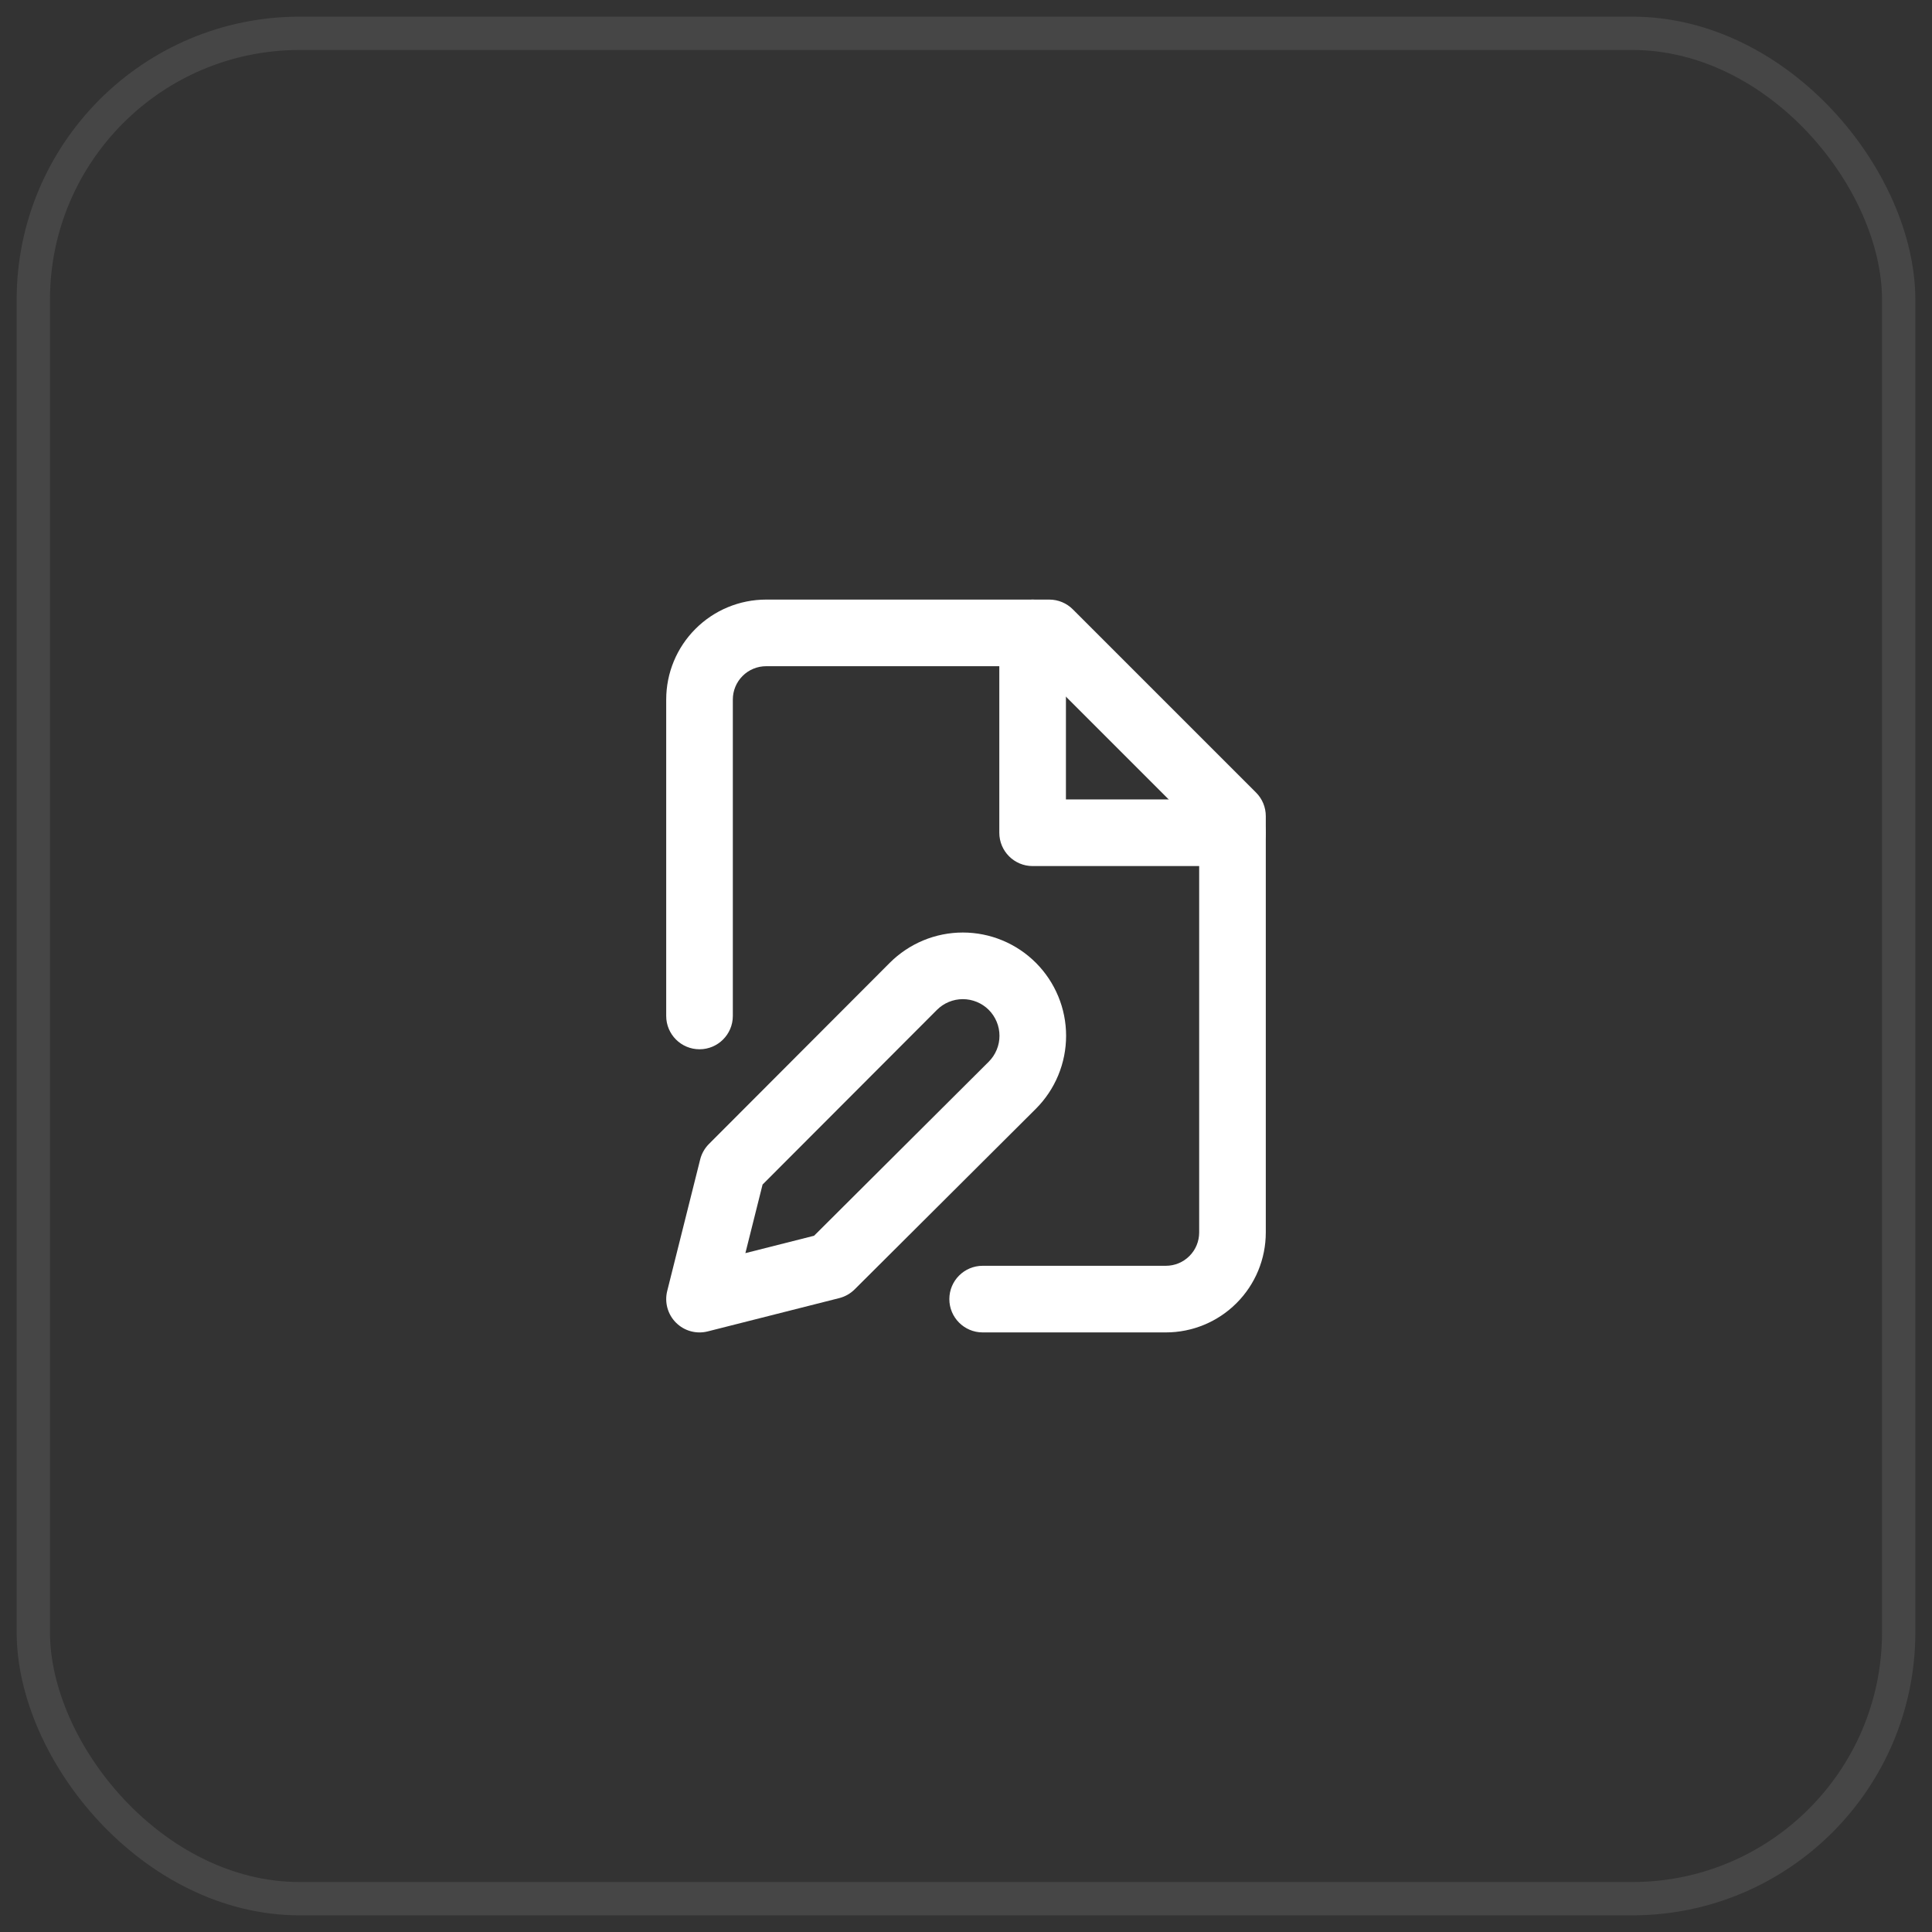 <svg width="58" height="58" viewBox="0 0 58 58" fill="none" xmlns="http://www.w3.org/2000/svg">
<rect x="0" y="0" width="58" height="58" fill="#333333" stroke="none"/>
<rect x="1" y="1" width="56" height="56" rx="8" stroke="#F7F8F8" stroke-opacity="0.1"/>
<g clip-path="url(#clip0_58935_30989)">
<path fill-rule="evenodd" clip-rule="evenodd" d="M23 20C22.735 20 22.48 20.105 22.293 20.293C22.105 20.48 22 20.735 22 21V30.5C22 31.052 21.552 31.5 21 31.5C20.448 31.5 20 31.052 20 30.5V21C20 20.204 20.316 19.441 20.879 18.879C21.441 18.316 22.204 18 23 18H31.5C31.765 18 32.02 18.105 32.207 18.293L37.707 23.793C37.895 23.98 38 24.235 38 24.5V37C38 37.796 37.684 38.559 37.121 39.121C36.559 39.684 35.796 40 35 40H29.5C28.948 40 28.5 39.552 28.5 39C28.5 38.448 28.948 38 29.5 38H35C35.265 38 35.52 37.895 35.707 37.707C35.895 37.52 36 37.265 36 37V24.914L31.086 20H23Z" fill="white"/>
<path fill-rule="evenodd" clip-rule="evenodd" d="M31 18C31.552 18 32 18.448 32 19V24H37C37.552 24 38 24.448 38 25C38 25.552 37.552 26 37 26H31C30.448 26 30 25.552 30 25V19C30 18.448 30.448 18 31 18Z" fill="white"/>
<path fill-rule="evenodd" clip-rule="evenodd" d="M28.905 29.995C28.761 29.995 28.617 30.024 28.484 30.079C28.351 30.134 28.23 30.215 28.128 30.317C28.127 30.317 28.128 30.317 28.128 30.317L22.893 35.561L22.377 37.62L24.439 37.098L29.683 31.873C29.683 31.873 29.683 31.873 29.683 31.873C29.785 31.771 29.866 31.649 29.921 31.516C29.977 31.383 30.005 31.24 30.005 31.095C30.005 30.951 29.977 30.808 29.921 30.674C29.866 30.541 29.785 30.419 29.683 30.317C29.581 30.215 29.459 30.134 29.326 30.079C29.192 30.024 29.049 29.995 28.905 29.995ZM27.719 28.231C28.095 28.075 28.498 27.995 28.905 27.995C29.312 27.995 29.715 28.075 30.091 28.231C30.468 28.387 30.809 28.615 31.097 28.903C31.385 29.191 31.613 29.533 31.769 29.909C31.925 30.285 32.005 30.688 32.005 31.095C32.005 31.502 31.925 31.905 31.769 32.282C31.613 32.658 31.385 32.999 31.097 33.287L25.656 38.709C25.529 38.835 25.37 38.926 25.195 38.97L21.245 39.97C20.904 40.056 20.543 39.957 20.294 39.708C20.045 39.46 19.945 39.099 20.03 38.757L21.02 34.807C21.064 34.632 21.155 34.472 21.282 34.344L26.712 28.904C27 28.616 27.343 28.387 27.719 28.231Z" fill="white"/>
</g>
<defs>
<clipPath id="clip0_58935_30989">
<rect width="24" height="24" fill="white" transform="translate(17 17)"/>
</clipPath>
</defs>
</svg>
